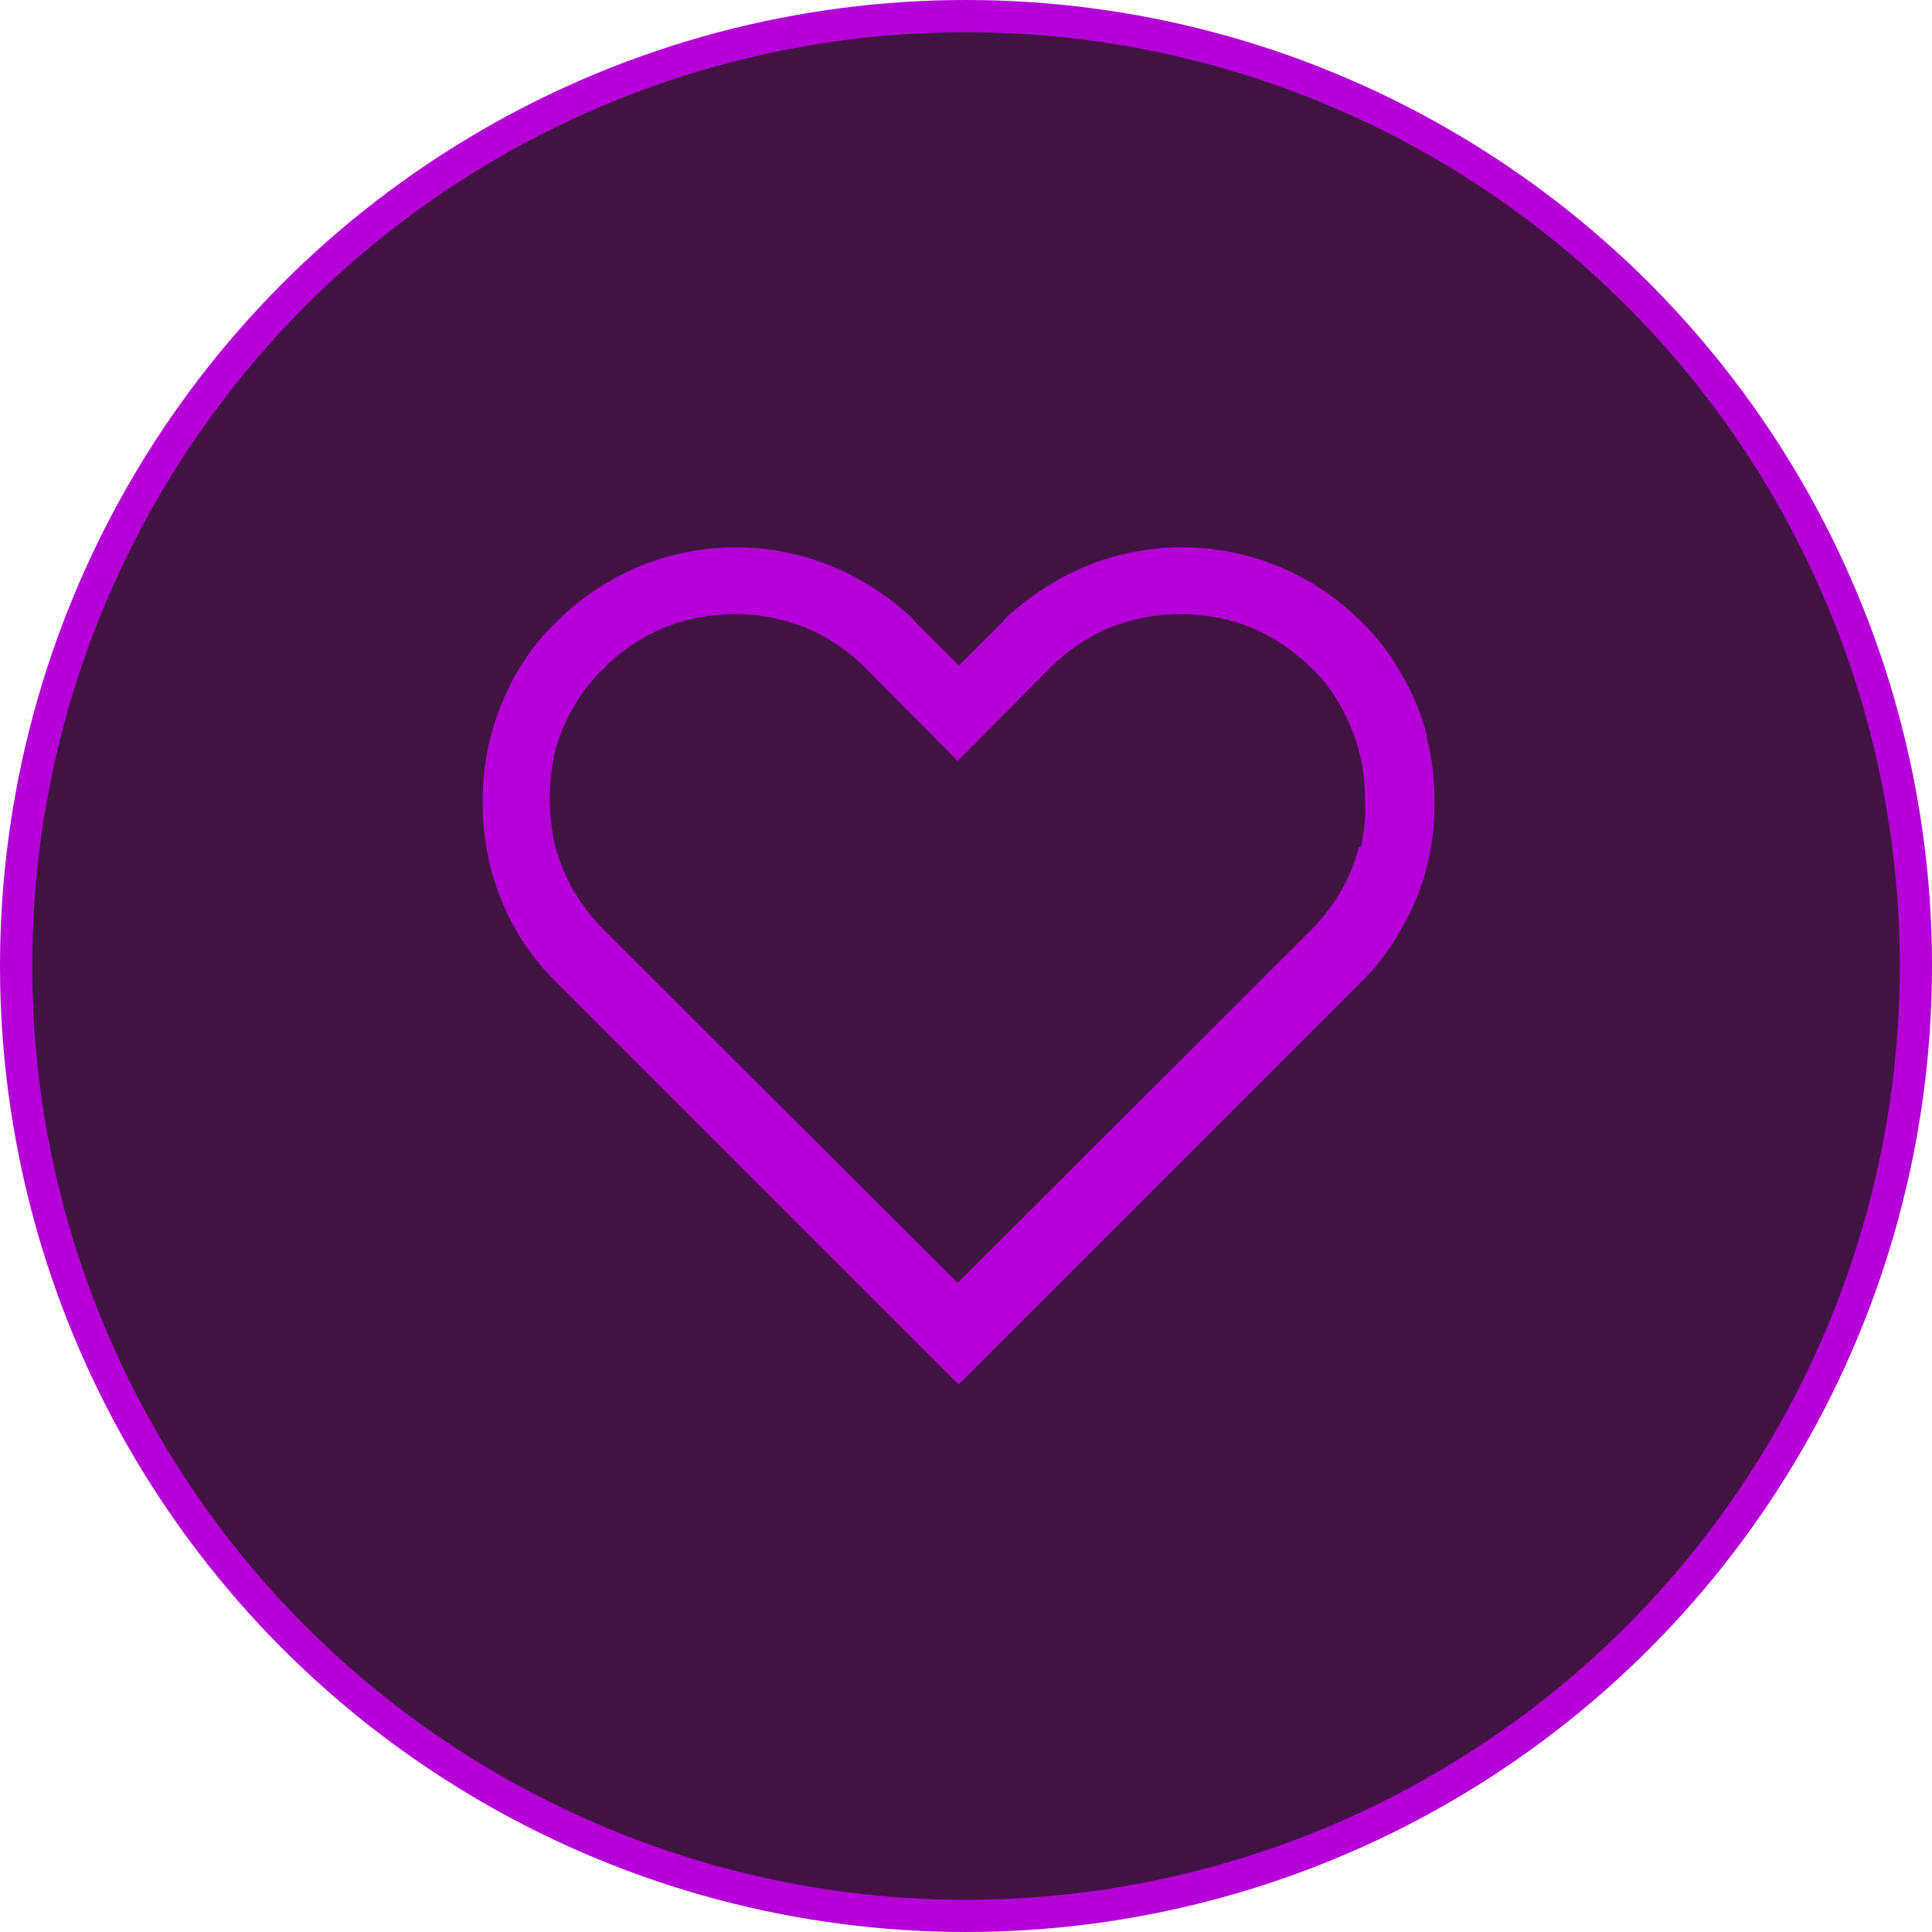 <?xml version="1.0" encoding="UTF-8"?>
<svg id="_Слой_1" data-name="Слой_1" xmlns="http://www.w3.org/2000/svg" version="1.1" viewBox="0 0 60 60">
  <!-- Generator: Adobe Illustrator 30.0.0, SVG Export Plug-In . SVG Version: 2.1.1 Build 123)  -->
  <defs>
    <style>
      .st0 {
        fill: #b501d8;
      }

      .st1 {
        fill: #411342;
        stroke: #b501d8;
      }
    </style>
  </defs>
  <circle class="st1" cx="30" cy="30" r="29.5"/>
  <path class="st0" d="M44.32,22.87c-.17-.67-.43-1.31-.78-1.9-.33-.62-.76-1.18-1.27-1.67-.73-.73-1.6-1.31-2.56-1.71-1.92-.79-4.08-.79-6,0-.9.38-1.73.92-2.45,1.58l-.11.13-1.37,1.37-1.37-1.37-.11-.13c-.72-.67-1.55-1.2-2.45-1.58-1.92-.79-4.08-.79-6,0-.95.4-1.82.98-2.56,1.71-.51.49-.94,1.05-1.29,1.67-.33.6-.59,1.24-.76,1.9-.18.69-.26,1.4-.25,2.11,0,.67.09,1.34.25,1.99.18.65.43,1.29.76,1.88.35.61.79,1.17,1.29,1.67l12.48,12.48,12.48-12.48c.5-.49.93-1.05,1.27-1.67.34-.59.61-1.22.78-1.88.17-.65.25-1.32.25-1.99.01-.71-.07-1.42-.25-2.11ZM42.2,26.31c-.12.47-.31.93-.55,1.35-.25.44-.56.84-.91,1.2l-11,10.98-11-10.98c-.36-.36-.67-.77-.93-1.2-.24-.43-.43-.89-.57-1.37-.11-.48-.16-.97-.17-1.46,0-.5.06-1.01.17-1.5.13-.48.32-.94.57-1.37.25-.44.57-.85.93-1.2.54-.54,1.18-.97,1.88-1.27,1.41-.56,2.98-.56,4.39,0,.7.29,1.33.71,1.86,1.25l2.87,2.89,2.87-2.89c.53-.53,1.16-.96,1.86-1.25,1.41-.56,2.98-.56,4.39,0,.7.3,1.34.73,1.88,1.27.37.35.67.75.91,1.2.24.43.43.88.55,1.35.13.48.19.98.19,1.48.03.51-.01,1.02-.13,1.52h-.06Z"/>
</svg>